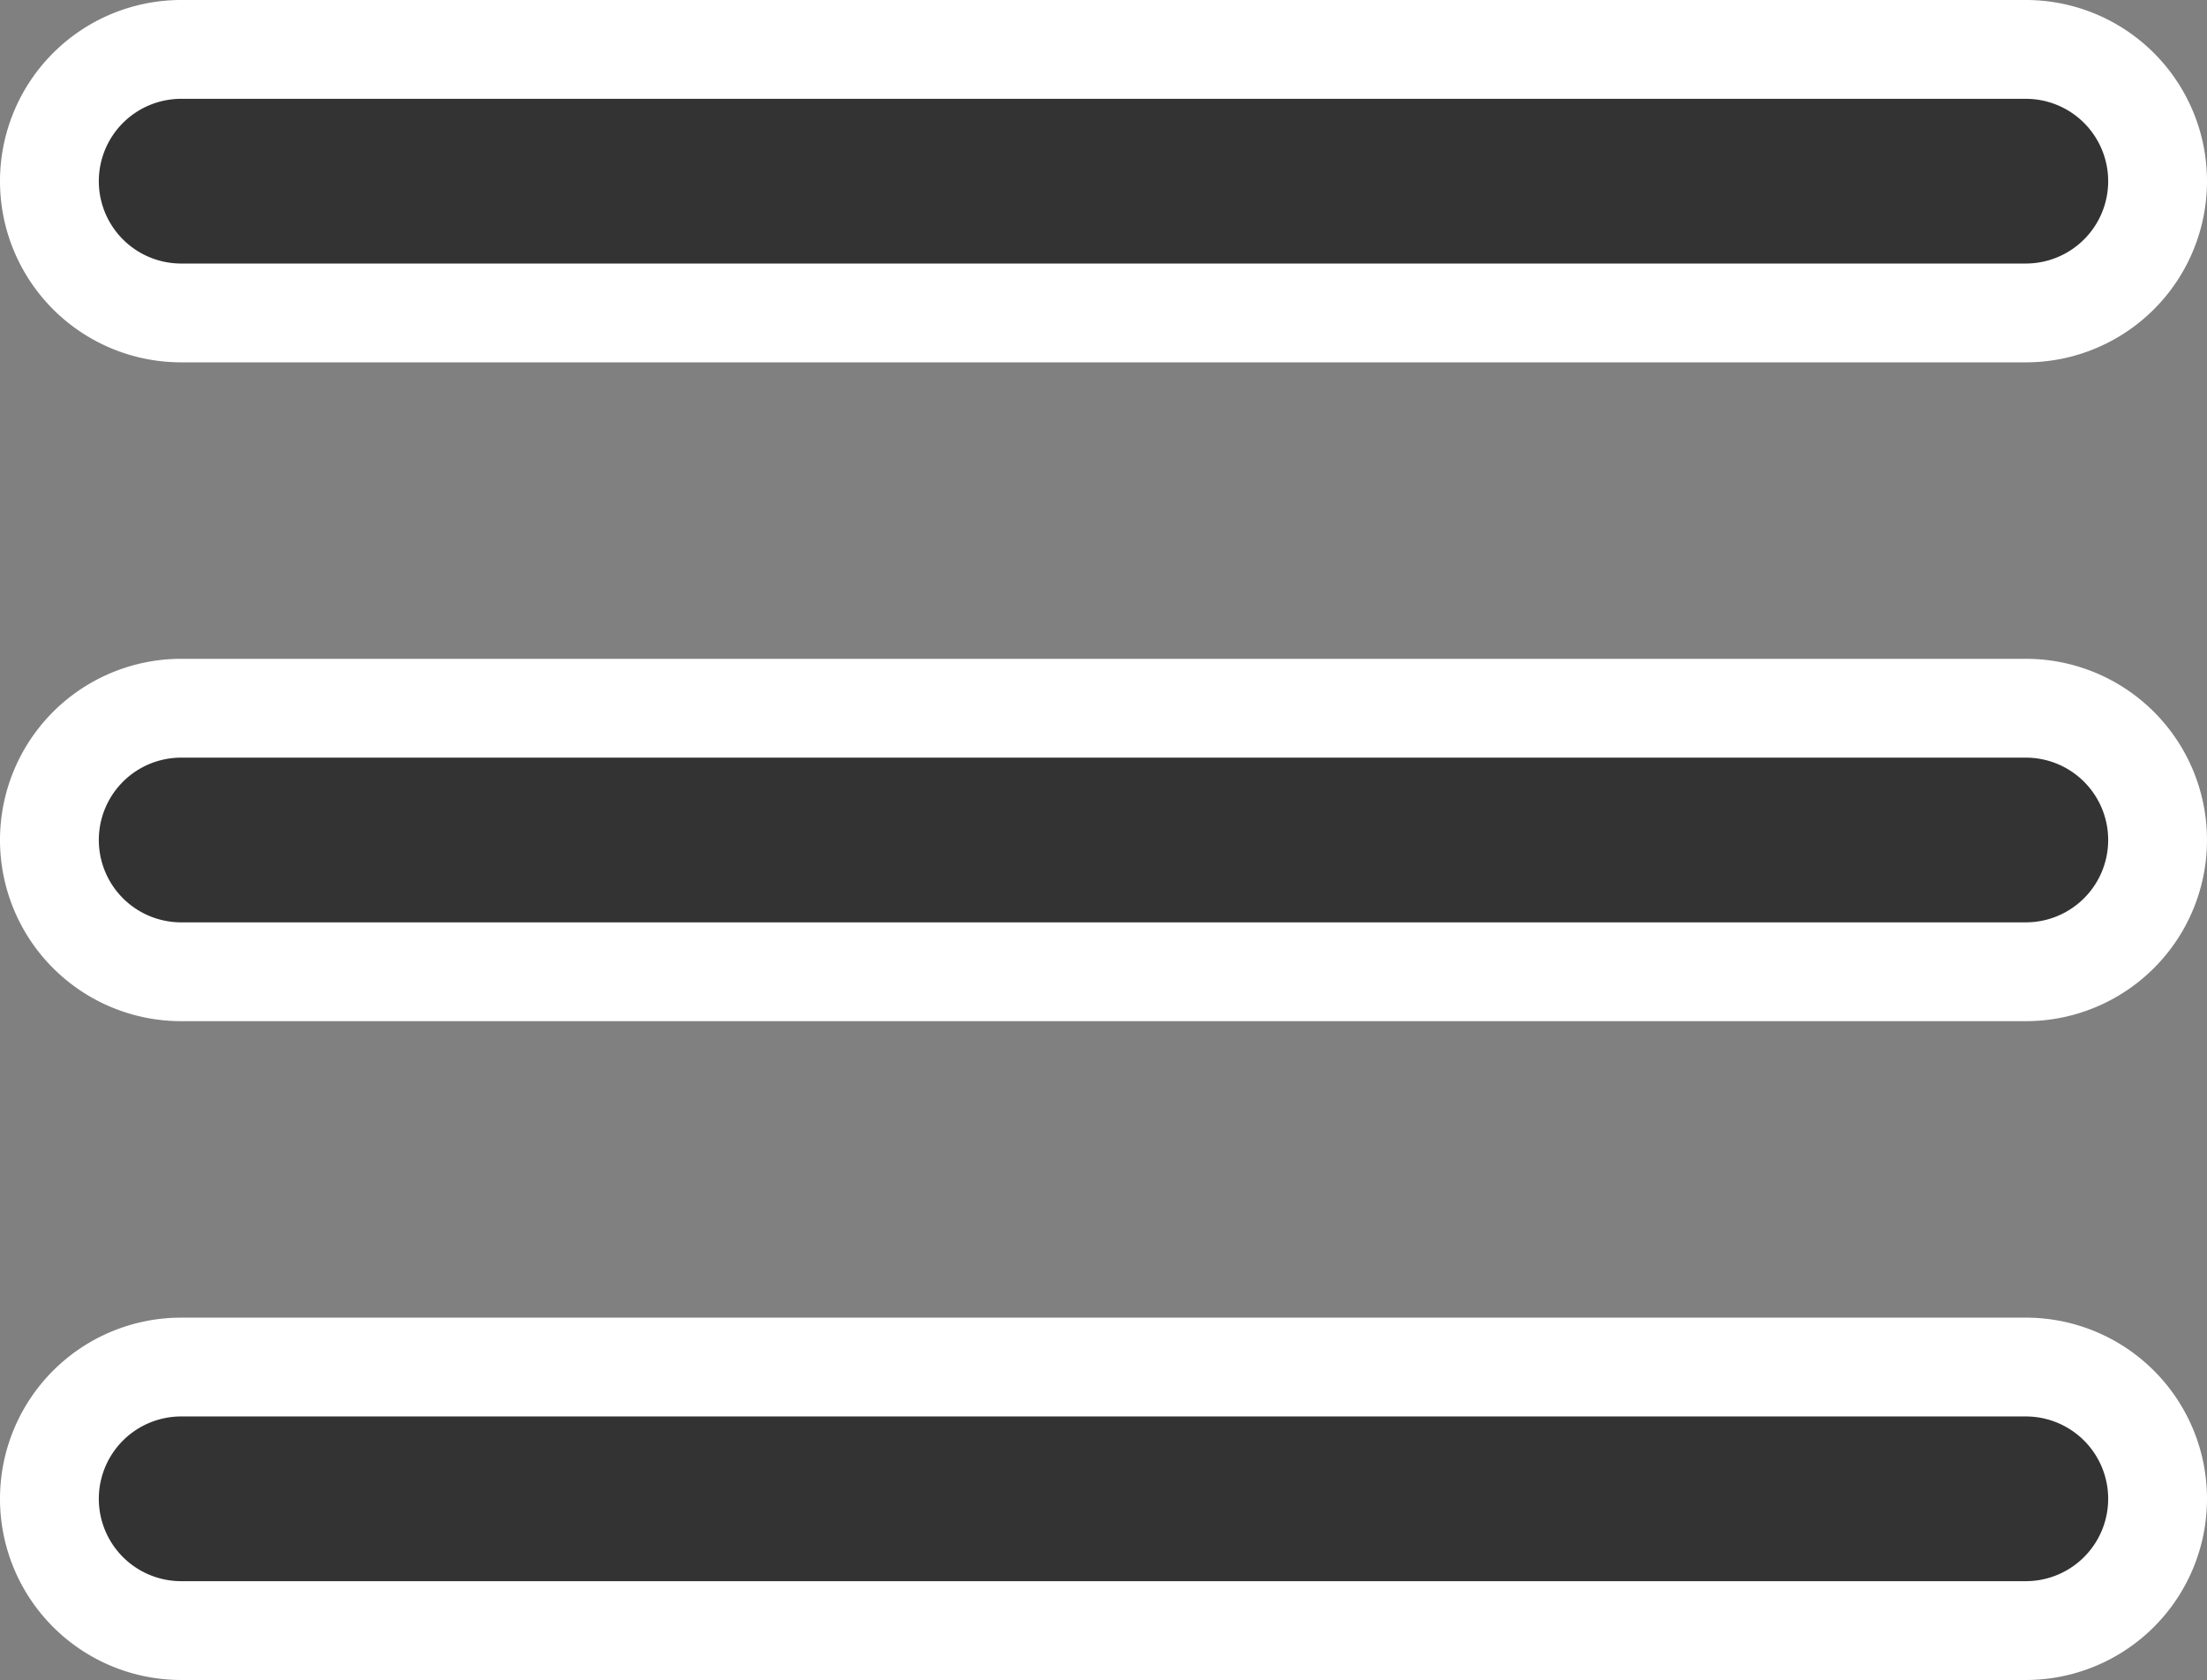 <svg xmlns="http://www.w3.org/2000/svg" width="16.75" height="12.75" viewBox="0 0 16.75 12.75">
  <rect x="0" y="0" width="16.75" height="12.75" fill="#808080" stroke="none"/>
  <g id="Menu" transform="translate(-325.125 -16.625)">
    <path id="Vector" d="M0,1A1,1,0,0,1,1,0H15a1,1,0,0,1,0,2H1A1,1,0,0,1,0,1Z" transform="translate(325.5 17)" fill="#333" stroke="#fff" stroke-width="0.75" fill-rule="evenodd"/>
    <path id="Vector-2" data-name="Vector" d="M0,1A1,1,0,0,1,1,0H15a1,1,0,0,1,0,2H1A1,1,0,0,1,0,1Z" transform="translate(325.5 22)" fill="#333" stroke="#fff" stroke-width="0.75" fill-rule="evenodd"/>
    <path id="Vector-3" data-name="Vector" d="M0,1A1,1,0,0,1,1,0H15a1,1,0,0,1,0,2H1A1,1,0,0,1,0,1Z" transform="translate(325.5 27)" fill="#333" stroke="#fff" stroke-width="0.75" fill-rule="evenodd"/>
  </g>
</svg>
